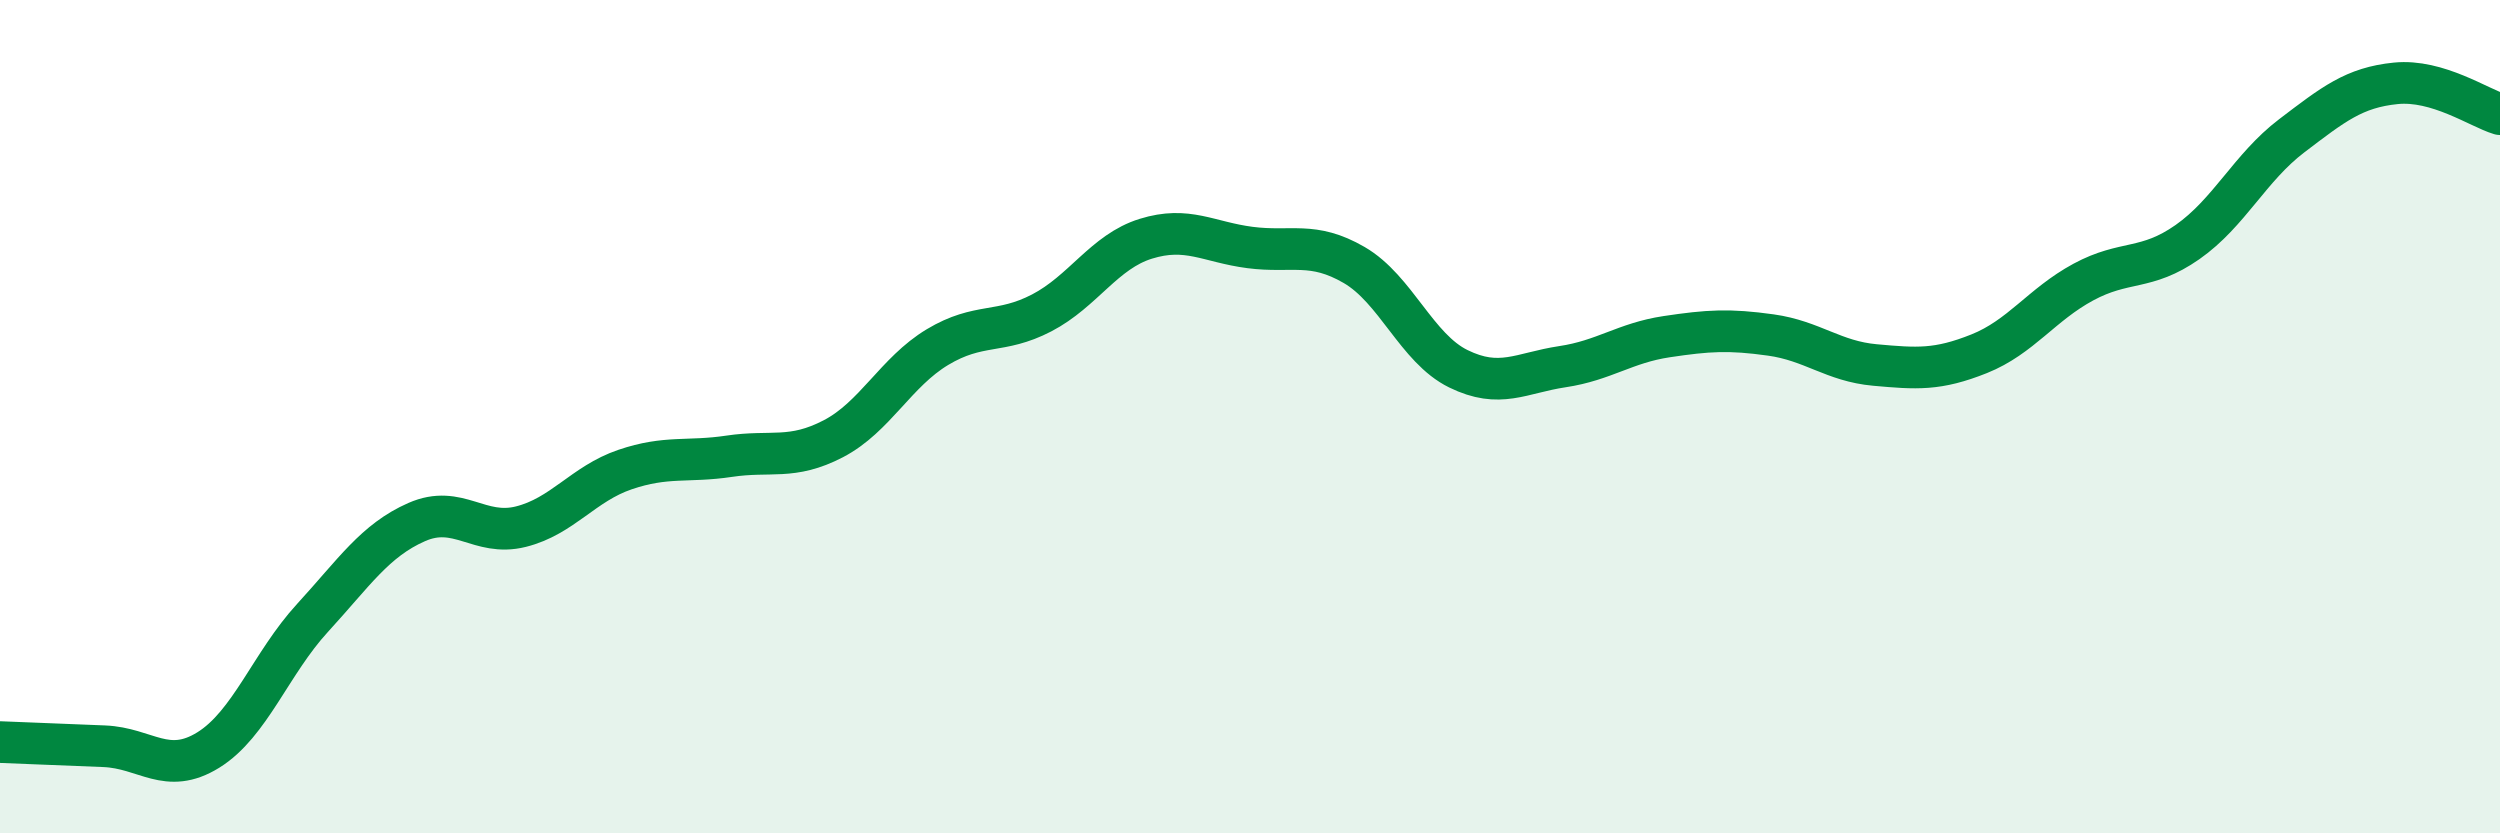 
    <svg width="60" height="20" viewBox="0 0 60 20" xmlns="http://www.w3.org/2000/svg">
      <path
        d="M 0,17.81 C 0.5,17.83 1.5,17.87 2.5,17.91 C 3.5,17.95 4,18.62 5,18 C 6,17.38 6.5,15.92 7.5,14.83 C 8.5,13.74 9,12.97 10,12.53 C 11,12.09 11.5,12.89 12.5,12.64 C 13.5,12.39 14,11.61 15,11.27 C 16,10.93 16.5,11.1 17.5,10.95 C 18.5,10.8 19,11.05 20,10.53 C 21,10.01 21.5,8.93 22.5,8.33 C 23.5,7.73 24,8.03 25,7.51 C 26,6.99 26.5,6.04 27.5,5.73 C 28.5,5.42 29,5.81 30,5.94 C 31,6.07 31.5,5.78 32.5,6.36 C 33.5,6.94 34,8.36 35,8.85 C 36,9.34 36.5,8.95 37.5,8.8 C 38.5,8.65 39,8.23 40,8.08 C 41,7.93 41.5,7.9 42.5,8.04 C 43.5,8.18 44,8.67 45,8.76 C 46,8.85 46.5,8.89 47.5,8.49 C 48.5,8.09 49,7.31 50,6.77 C 51,6.23 51.5,6.51 52.5,5.81 C 53.5,5.11 54,4.02 55,3.26 C 56,2.5 56.5,2.1 57.5,2 C 58.5,1.9 59.5,2.59 60,2.74L60 20L0 20Z"
        fill="#008740"
        opacity="0.1"
        stroke-linecap="round"
        stroke-linejoin="round"
      />
      <path
        d="M 0,17.81 C 0.5,17.83 1.5,17.87 2.5,17.91 C 3.5,17.95 4,18.62 5,18 C 6,17.38 6.5,15.92 7.5,14.83 C 8.5,13.74 9,12.97 10,12.53 C 11,12.09 11.5,12.89 12.5,12.64 C 13.5,12.39 14,11.61 15,11.27 C 16,10.93 16.5,11.1 17.5,10.95 C 18.5,10.8 19,11.05 20,10.53 C 21,10.01 21.5,8.93 22.5,8.33 C 23.5,7.73 24,8.03 25,7.51 C 26,6.99 26.5,6.04 27.5,5.73 C 28.5,5.42 29,5.81 30,5.94 C 31,6.07 31.5,5.78 32.5,6.36 C 33.5,6.94 34,8.36 35,8.85 C 36,9.34 36.5,8.95 37.5,8.8 C 38.5,8.65 39,8.23 40,8.08 C 41,7.93 41.5,7.9 42.5,8.04 C 43.5,8.18 44,8.67 45,8.76 C 46,8.85 46.5,8.89 47.5,8.49 C 48.5,8.09 49,7.31 50,6.77 C 51,6.23 51.5,6.51 52.5,5.81 C 53.5,5.11 54,4.02 55,3.26 C 56,2.5 56.5,2.1 57.5,2 C 58.5,1.9 59.5,2.59 60,2.74"
        stroke="#008740"
        stroke-width="1"
        fill="none"
        stroke-linecap="round"
        stroke-linejoin="round"
      />
    </svg>
  